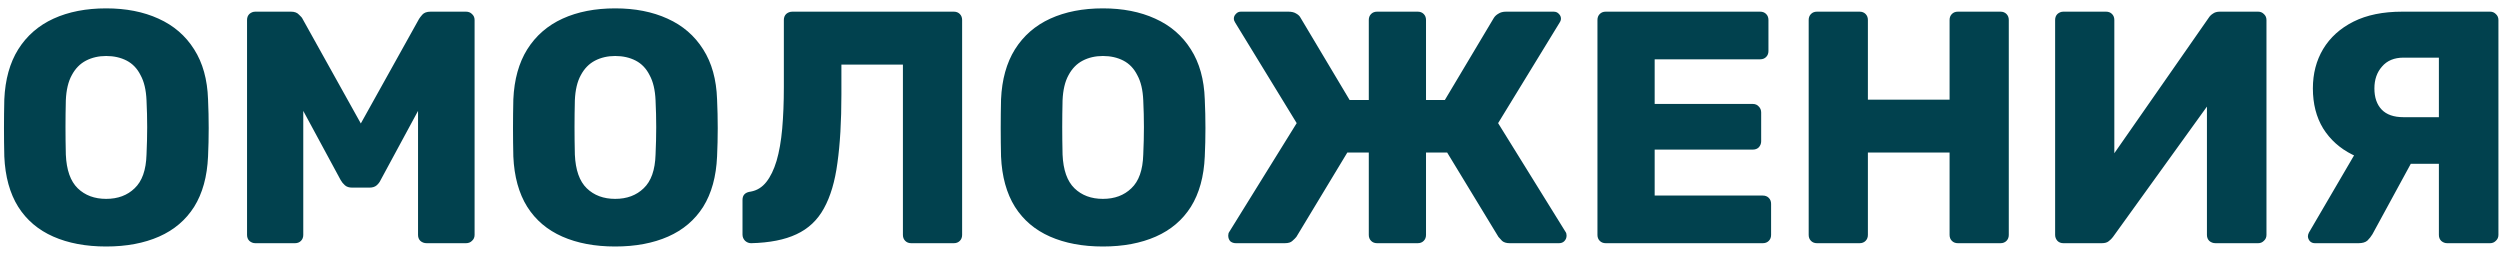 <?xml version="1.0" encoding="UTF-8"?> <svg xmlns="http://www.w3.org/2000/svg" width="257" height="26" viewBox="0 0 257 26" fill="none"> <path d="M10.915 25.34C8.829 25.34 7.016 25 5.475 24.32C3.933 23.64 2.732 22.62 1.871 21.26C1.009 19.877 0.533 18.155 0.443 16.092C0.42 15.117 0.409 14.143 0.409 13.168C0.409 12.193 0.42 11.207 0.443 10.21C0.533 8.17 1.009 6.459 1.871 5.076C2.755 3.671 3.967 2.617 5.509 1.914C7.05 1.211 8.852 0.86 10.915 0.86C12.954 0.86 14.745 1.211 16.287 1.914C17.851 2.617 19.075 3.671 19.959 5.076C20.843 6.459 21.319 8.17 21.387 10.21C21.432 11.207 21.454 12.193 21.454 13.168C21.454 14.143 21.432 15.117 21.387 16.092C21.296 18.155 20.82 19.877 19.959 21.26C19.097 22.62 17.896 23.64 16.355 24.32C14.813 25 13 25.34 10.915 25.34ZM10.915 20.444C12.116 20.444 13.091 20.081 13.838 19.356C14.609 18.631 15.017 17.475 15.062 15.888C15.108 14.891 15.13 13.95 15.13 13.066C15.13 12.182 15.108 11.264 15.062 10.312C15.017 9.247 14.813 8.385 14.45 7.728C14.111 7.048 13.634 6.549 13.023 6.232C12.411 5.915 11.708 5.756 10.915 5.756C10.144 5.756 9.453 5.915 8.841 6.232C8.229 6.549 7.741 7.048 7.379 7.728C7.016 8.385 6.812 9.247 6.767 10.312C6.744 11.264 6.733 12.182 6.733 13.066C6.733 13.95 6.744 14.891 6.767 15.888C6.835 17.475 7.243 18.631 7.991 19.356C8.739 20.081 9.713 20.444 10.915 20.444ZM26.246 25C26.019 25 25.815 24.921 25.634 24.762C25.475 24.603 25.396 24.399 25.396 24.15V2.05C25.396 1.801 25.475 1.597 25.634 1.438C25.815 1.279 26.019 1.2 26.246 1.2H29.918C30.28 1.2 30.552 1.302 30.734 1.506C30.938 1.687 31.062 1.835 31.108 1.948L37.092 12.692L43.076 1.948C43.144 1.835 43.257 1.687 43.416 1.506C43.597 1.302 43.88 1.2 44.266 1.2H47.904C48.153 1.2 48.357 1.279 48.516 1.438C48.697 1.597 48.788 1.801 48.788 2.05V24.15C48.788 24.399 48.697 24.603 48.516 24.762C48.357 24.921 48.153 25 47.904 25H43.858C43.608 25 43.393 24.921 43.212 24.762C43.053 24.603 42.974 24.399 42.974 24.15V11.4L39.132 18.506C39.041 18.71 38.905 18.891 38.724 19.05C38.542 19.209 38.293 19.288 37.976 19.288H36.208C35.89 19.288 35.641 19.209 35.46 19.05C35.278 18.891 35.131 18.71 35.018 18.506L31.176 11.4V24.15C31.176 24.399 31.096 24.603 30.938 24.762C30.779 24.921 30.575 25 30.326 25H26.246ZM63.243 25.34C61.157 25.34 59.344 25 57.803 24.32C56.261 23.64 55.06 22.62 54.199 21.26C53.337 19.877 52.861 18.155 52.771 16.092C52.748 15.117 52.737 14.143 52.737 13.168C52.737 12.193 52.748 11.207 52.771 10.21C52.861 8.17 53.337 6.459 54.199 5.076C55.083 3.671 56.295 2.617 57.837 1.914C59.378 1.211 61.18 0.86 63.243 0.86C65.283 0.86 67.073 1.211 68.615 1.914C70.179 2.617 71.403 3.671 72.287 5.076C73.171 6.459 73.647 8.17 73.715 10.21C73.76 11.207 73.783 12.193 73.783 13.168C73.783 14.143 73.76 15.117 73.715 16.092C73.624 18.155 73.148 19.877 72.287 21.26C71.425 22.62 70.224 23.64 68.683 24.32C67.141 25 65.328 25.34 63.243 25.34ZM63.243 20.444C64.444 20.444 65.419 20.081 66.167 19.356C66.937 18.631 67.345 17.475 67.391 15.888C67.436 14.891 67.459 13.95 67.459 13.066C67.459 12.182 67.436 11.264 67.391 10.312C67.345 9.247 67.141 8.385 66.779 7.728C66.439 7.048 65.963 6.549 65.351 6.232C64.739 5.915 64.036 5.756 63.243 5.756C62.472 5.756 61.781 5.915 61.169 6.232C60.557 6.549 60.069 7.048 59.707 7.728C59.344 8.385 59.14 9.247 59.095 10.312C59.072 11.264 59.061 12.182 59.061 13.066C59.061 13.95 59.072 14.891 59.095 15.888C59.163 17.475 59.571 18.631 60.319 19.356C61.067 20.081 62.041 20.444 63.243 20.444ZM93.67 25C93.42 25 93.216 24.921 93.058 24.762C92.899 24.603 92.82 24.399 92.82 24.15V6.64H86.496V9.734C86.496 12.477 86.36 14.811 86.088 16.738C85.838 18.642 85.374 20.206 84.694 21.43C84.036 22.631 83.096 23.515 81.872 24.082C80.67 24.649 79.118 24.955 77.214 25C76.987 25 76.783 24.921 76.602 24.762C76.42 24.581 76.33 24.365 76.33 24.116V20.546C76.33 20.047 76.613 19.764 77.18 19.696C77.814 19.583 78.347 19.254 78.778 18.71C79.208 18.166 79.56 17.441 79.832 16.534C80.104 15.605 80.296 14.505 80.41 13.236C80.523 11.944 80.58 10.516 80.58 8.952V2.05C80.58 1.801 80.659 1.597 80.818 1.438C80.999 1.279 81.214 1.2 81.464 1.2H98.056C98.305 1.2 98.509 1.279 98.668 1.438C98.826 1.597 98.906 1.801 98.906 2.05V24.15C98.906 24.399 98.826 24.603 98.668 24.762C98.509 24.921 98.305 25 98.056 25H93.67ZM113.379 25.34C111.294 25.34 109.481 25 107.939 24.32C106.398 23.64 105.197 22.62 104.335 21.26C103.474 19.877 102.998 18.155 102.907 16.092C102.885 15.117 102.873 14.143 102.873 13.168C102.873 12.193 102.885 11.207 102.907 10.21C102.998 8.17 103.474 6.459 104.335 5.076C105.219 3.671 106.432 2.617 107.973 1.914C109.515 1.211 111.317 0.86 113.379 0.86C115.419 0.86 117.21 1.211 118.751 1.914C120.315 2.617 121.539 3.671 122.423 5.076C123.307 6.459 123.783 8.17 123.851 10.21C123.897 11.207 123.919 12.193 123.919 13.168C123.919 14.143 123.897 15.117 123.851 16.092C123.761 18.155 123.285 19.877 122.423 21.26C121.562 22.62 120.361 23.64 118.819 24.32C117.278 25 115.465 25.34 113.379 25.34ZM113.379 20.444C114.581 20.444 115.555 20.081 116.303 19.356C117.074 18.631 117.482 17.475 117.527 15.888C117.573 14.891 117.595 13.95 117.595 13.066C117.595 12.182 117.573 11.264 117.527 10.312C117.482 9.247 117.278 8.385 116.915 7.728C116.575 7.048 116.099 6.549 115.487 6.232C114.875 5.915 114.173 5.756 113.379 5.756C112.609 5.756 111.917 5.915 111.305 6.232C110.693 6.549 110.206 7.048 109.843 7.728C109.481 8.385 109.277 9.247 109.231 10.312C109.209 11.264 109.197 12.182 109.197 13.066C109.197 13.95 109.209 14.891 109.231 15.888C109.299 17.475 109.707 18.631 110.455 19.356C111.203 20.081 112.178 20.444 113.379 20.444ZM127.044 25C126.818 25 126.625 24.932 126.466 24.796C126.33 24.637 126.262 24.445 126.262 24.218C126.262 24.059 126.296 23.935 126.364 23.844L133.3 12.658L126.976 2.322C126.886 2.186 126.84 2.05 126.84 1.914C126.84 1.733 126.908 1.574 127.044 1.438C127.18 1.279 127.35 1.2 127.554 1.2H132.45C132.79 1.2 133.062 1.268 133.266 1.404C133.47 1.517 133.618 1.665 133.708 1.846L138.74 10.278H140.712V2.05C140.712 1.801 140.792 1.597 140.95 1.438C141.109 1.279 141.313 1.2 141.562 1.2H145.744C145.994 1.2 146.198 1.279 146.356 1.438C146.515 1.597 146.594 1.801 146.594 2.05V10.278H148.532L153.564 1.846C153.678 1.665 153.836 1.517 154.04 1.404C154.244 1.268 154.505 1.2 154.822 1.2H159.718C159.945 1.2 160.126 1.279 160.262 1.438C160.398 1.574 160.466 1.733 160.466 1.914C160.466 2.05 160.421 2.186 160.33 2.322L154.006 12.658L160.942 23.844C161.01 23.935 161.044 24.059 161.044 24.218C161.044 24.445 160.965 24.637 160.806 24.796C160.67 24.932 160.489 25 160.262 25H155.196C154.856 25 154.596 24.921 154.414 24.762C154.256 24.603 154.131 24.467 154.04 24.354L148.77 15.684H146.594V24.15C146.594 24.399 146.515 24.603 146.356 24.762C146.198 24.921 145.994 25 145.744 25H141.562C141.313 25 141.109 24.921 140.95 24.762C140.792 24.603 140.712 24.399 140.712 24.15V15.684H138.502L133.266 24.354C133.176 24.467 133.04 24.603 132.858 24.762C132.7 24.921 132.439 25 132.076 25H127.044ZM165.068 25C164.819 25 164.615 24.921 164.456 24.762C164.297 24.603 164.218 24.399 164.218 24.15V2.05C164.218 1.801 164.297 1.597 164.456 1.438C164.615 1.279 164.819 1.2 165.068 1.2H180.946C181.195 1.2 181.399 1.279 181.558 1.438C181.717 1.597 181.796 1.801 181.796 2.05V5.246C181.796 5.495 181.717 5.699 181.558 5.858C181.399 6.017 181.195 6.096 180.946 6.096H170.1V10.686H180.198C180.447 10.686 180.651 10.777 180.81 10.958C180.969 11.117 181.048 11.321 181.048 11.57V14.528C181.048 14.755 180.969 14.959 180.81 15.14C180.651 15.299 180.447 15.378 180.198 15.378H170.1V20.104H181.218C181.467 20.104 181.671 20.183 181.83 20.342C181.989 20.501 182.068 20.705 182.068 20.954V24.15C182.068 24.399 181.989 24.603 181.83 24.762C181.671 24.921 181.467 25 181.218 25H165.068ZM186.783 25C186.533 25 186.329 24.921 186.171 24.762C186.012 24.603 185.933 24.399 185.933 24.15V2.05C185.933 1.801 186.012 1.597 186.171 1.438C186.329 1.279 186.533 1.2 186.783 1.2H191.169C191.418 1.2 191.622 1.279 191.781 1.438C191.939 1.597 192.019 1.801 192.019 2.05V10.244H200.417V2.05C200.417 1.801 200.496 1.597 200.655 1.438C200.813 1.279 201.017 1.2 201.267 1.2H205.653C205.902 1.2 206.106 1.279 206.265 1.438C206.423 1.597 206.503 1.801 206.503 2.05V24.15C206.503 24.399 206.423 24.603 206.265 24.762C206.106 24.921 205.902 25 205.653 25H201.267C201.017 25 200.813 24.921 200.655 24.762C200.496 24.603 200.417 24.399 200.417 24.15V15.684H192.019V24.15C192.019 24.399 191.939 24.603 191.781 24.762C191.622 24.921 191.418 25 191.169 25H186.783ZM212.117 25C211.867 25 211.663 24.921 211.505 24.762C211.346 24.581 211.267 24.377 211.267 24.15V2.05C211.267 1.801 211.346 1.597 211.505 1.438C211.686 1.279 211.89 1.2 212.117 1.2H216.503C216.752 1.2 216.956 1.279 217.115 1.438C217.273 1.597 217.353 1.801 217.353 2.05V15.752L227.043 1.846C227.156 1.665 227.303 1.517 227.485 1.404C227.666 1.268 227.904 1.2 228.199 1.2H232.143C232.369 1.2 232.562 1.279 232.721 1.438C232.902 1.597 232.993 1.801 232.993 2.05V24.15C232.993 24.399 232.902 24.603 232.721 24.762C232.562 24.921 232.369 25 232.143 25H227.757C227.507 25 227.292 24.921 227.111 24.762C226.952 24.603 226.873 24.399 226.873 24.15V10.958L217.217 24.354C217.103 24.513 216.956 24.66 216.775 24.796C216.616 24.932 216.378 25 216.061 25H212.117ZM251.568 25C251.341 25 251.137 24.921 250.956 24.762C250.797 24.603 250.718 24.399 250.718 24.15V16.84H246.196C244.541 16.84 243.079 16.523 241.81 15.888C240.54 15.253 239.543 14.358 238.818 13.202C238.115 12.046 237.764 10.675 237.764 9.088C237.764 7.569 238.115 6.221 238.818 5.042C239.543 3.841 240.586 2.9 241.946 2.22C243.306 1.54 244.972 1.2 246.944 1.2H255.988C256.214 1.2 256.407 1.279 256.566 1.438C256.747 1.597 256.838 1.801 256.838 2.05V24.15C256.838 24.399 256.747 24.603 256.566 24.762C256.407 24.921 256.214 25 255.988 25H251.568ZM237.968 25C237.764 25 237.594 24.932 237.458 24.796C237.322 24.637 237.254 24.467 237.254 24.286C237.254 24.173 237.288 24.048 237.356 23.912L242.524 15.072L248.236 16.092L243.884 24.082C243.748 24.309 243.578 24.524 243.374 24.728C243.17 24.909 242.864 25 242.456 25H237.968ZM247.08 12.046H250.718V5.926H247.08C246.128 5.926 245.391 6.232 244.87 6.844C244.348 7.433 244.088 8.181 244.088 9.088C244.088 10.017 244.337 10.743 244.836 11.264C245.334 11.785 246.082 12.046 247.08 12.046Z" fill="#01414E"></path> </svg> 
